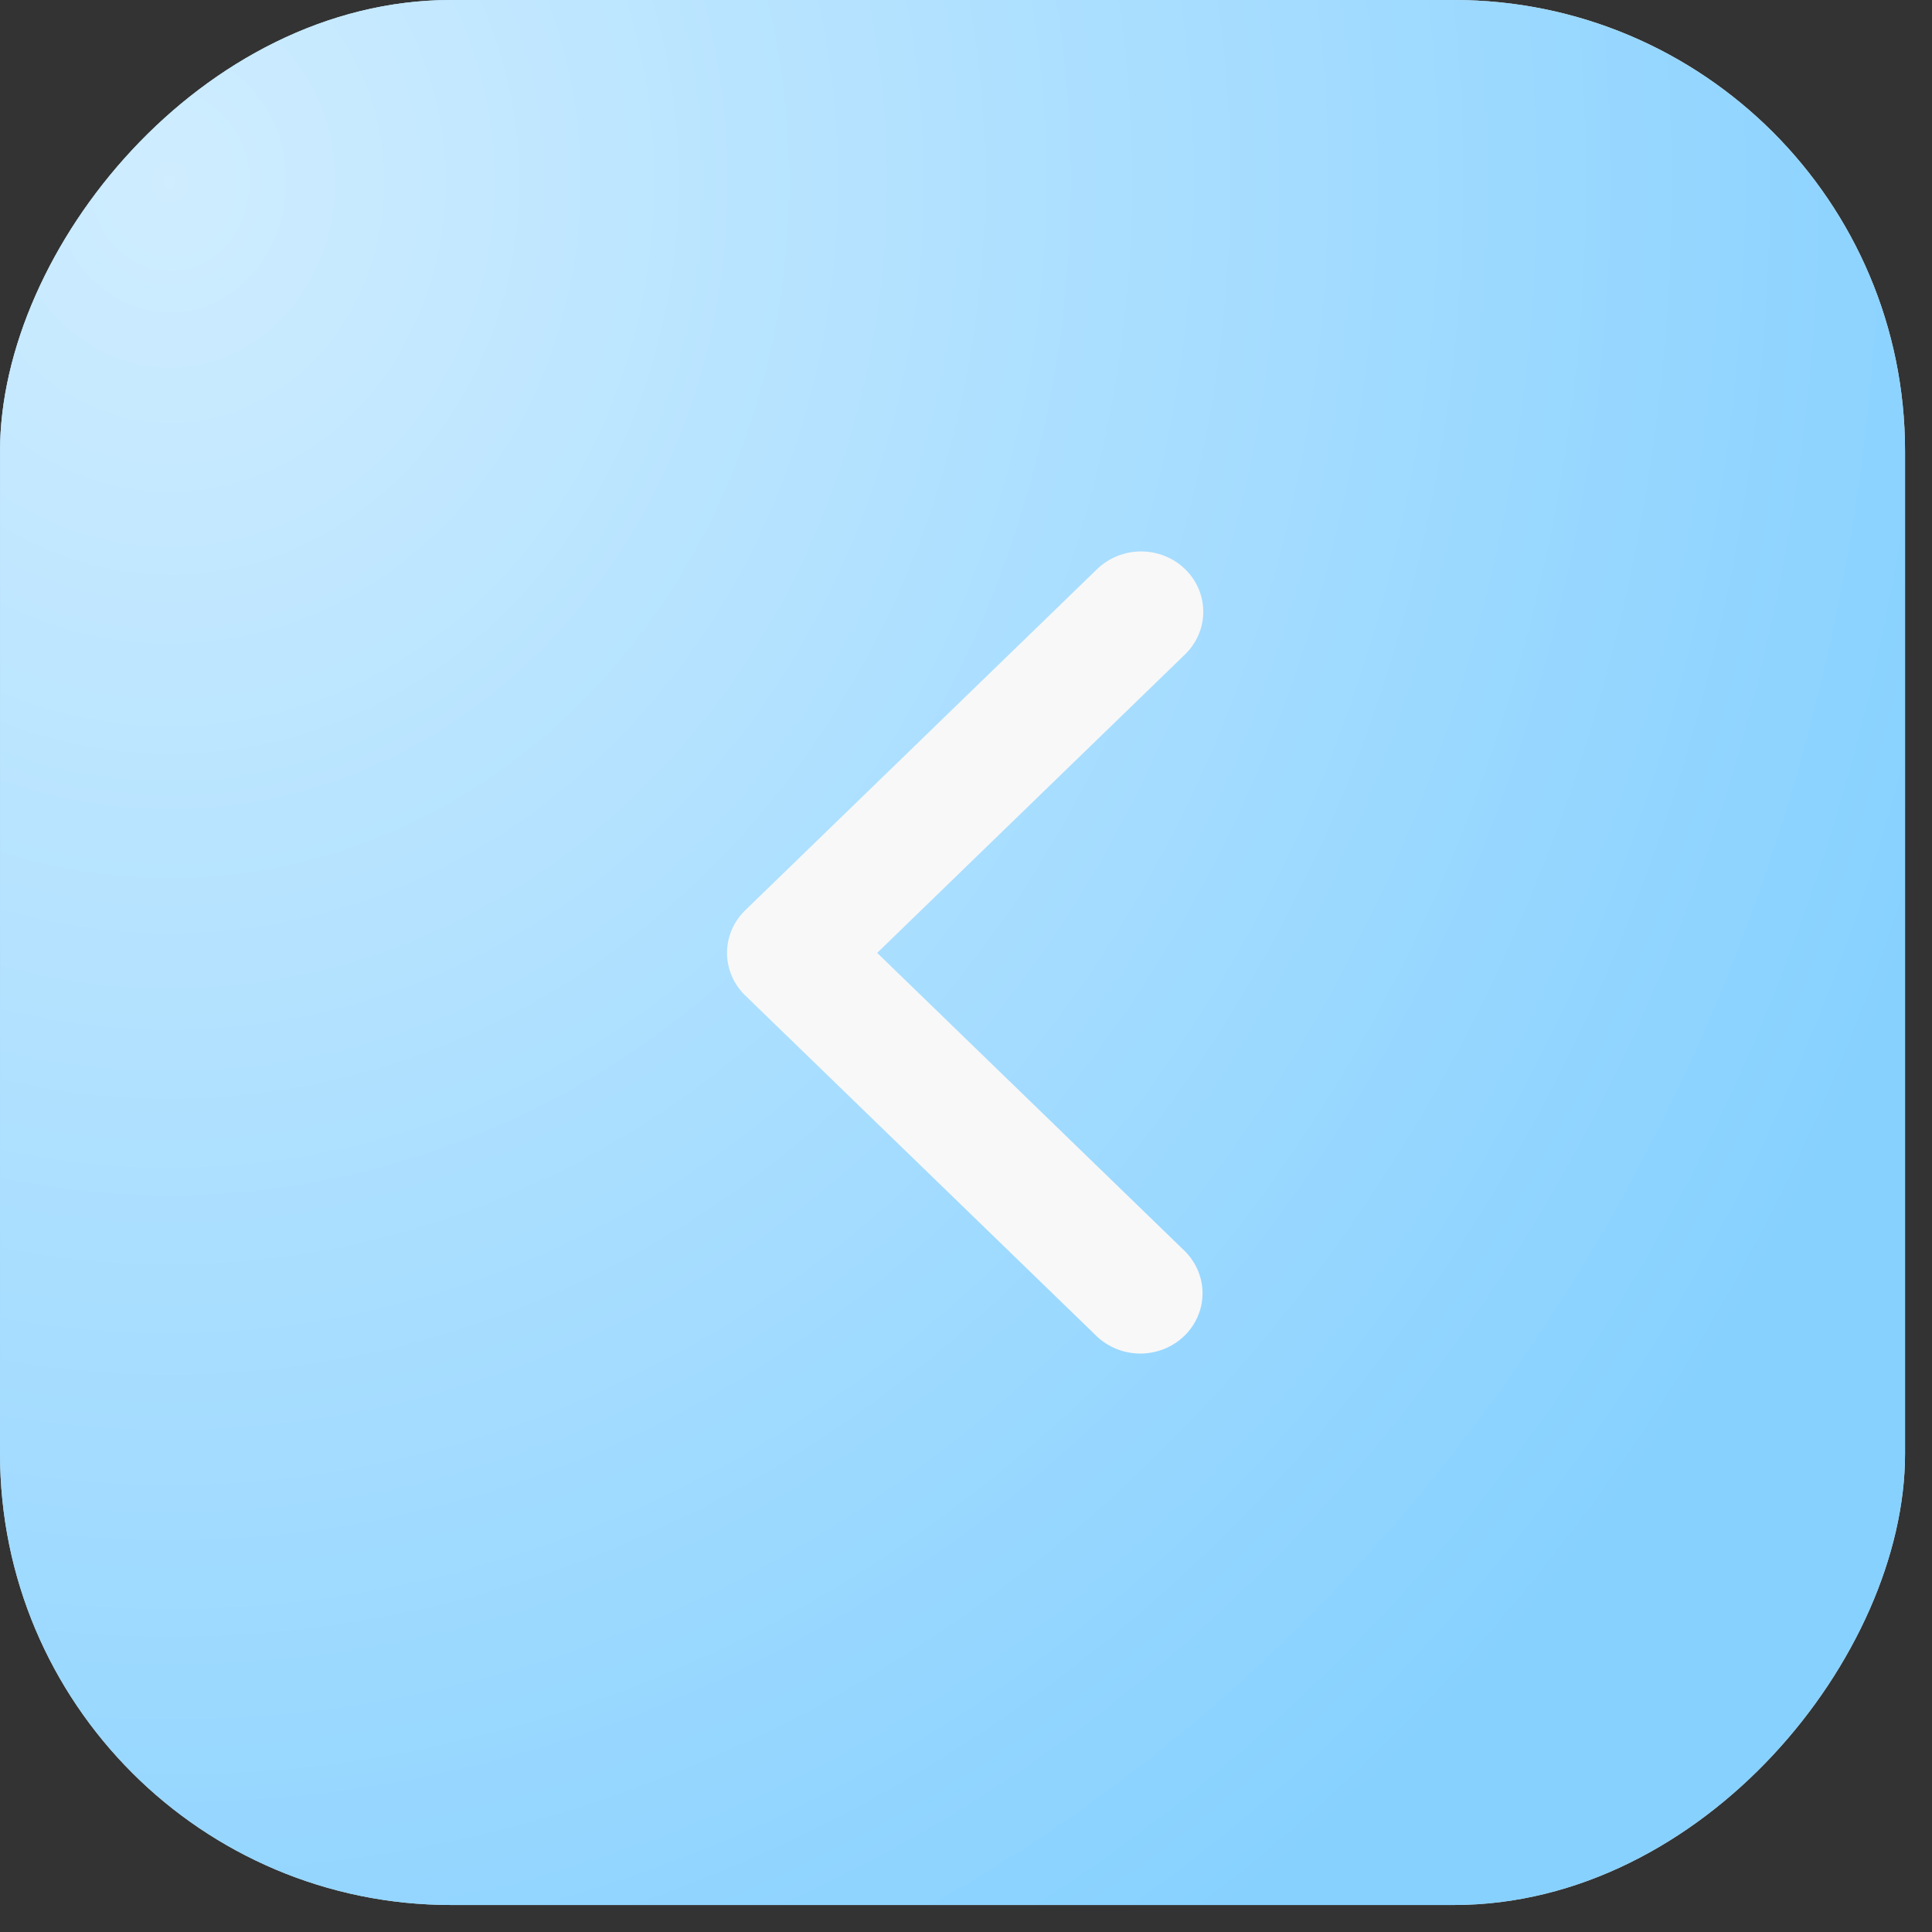 <?xml version="1.0" encoding="UTF-8"?> <svg xmlns="http://www.w3.org/2000/svg" width="42" height="42" viewBox="0 0 42 42" fill="none"><rect x="0" y="0" width="42" height="42" fill="#333333" stroke="none"/> <rect width="41.413" height="41.413" rx="9.808" transform="matrix(-1 0 0 1 41.414 0)" fill="#D9D9D9"></rect> <rect width="41.413" height="41.413" rx="9.808" transform="matrix(-1 0 0 1 41.414 0)" fill="#87D1FF"></rect> <rect width="41.413" height="41.413" rx="9.808" transform="matrix(-1 0 0 1 41.414 0)" fill="url(#paint0_radial_923_410)" fill-opacity="0.6"></rect> <path d="M25.762 12.372C26.016 12.618 26.158 12.951 26.158 13.299C26.158 13.646 26.016 13.98 25.762 14.226L19.069 20.715L25.762 27.203C26.008 27.451 26.145 27.782 26.142 28.126C26.139 28.469 25.996 28.798 25.746 29.041C25.495 29.284 25.156 29.422 24.801 29.425C24.447 29.428 24.105 29.296 23.85 29.057L16.201 21.641C15.947 21.395 15.805 21.062 15.805 20.715C15.805 20.367 15.947 20.034 16.201 19.788L23.85 12.372C24.104 12.126 24.448 11.988 24.806 11.988C25.165 11.988 25.509 12.126 25.762 12.372Z" fill="#F8F8F8"></path> <defs> <radialGradient id="paint0_radial_923_410" cx="0" cy="0" r="1" gradientUnits="userSpaceOnUse" gradientTransform="translate(37.897 4.298) rotate(90.494) scale(45.322 40.852)"> <stop stop-color="white"></stop> <stop offset="1" stop-color="white" stop-opacity="0"></stop> </radialGradient> </defs> </svg> 